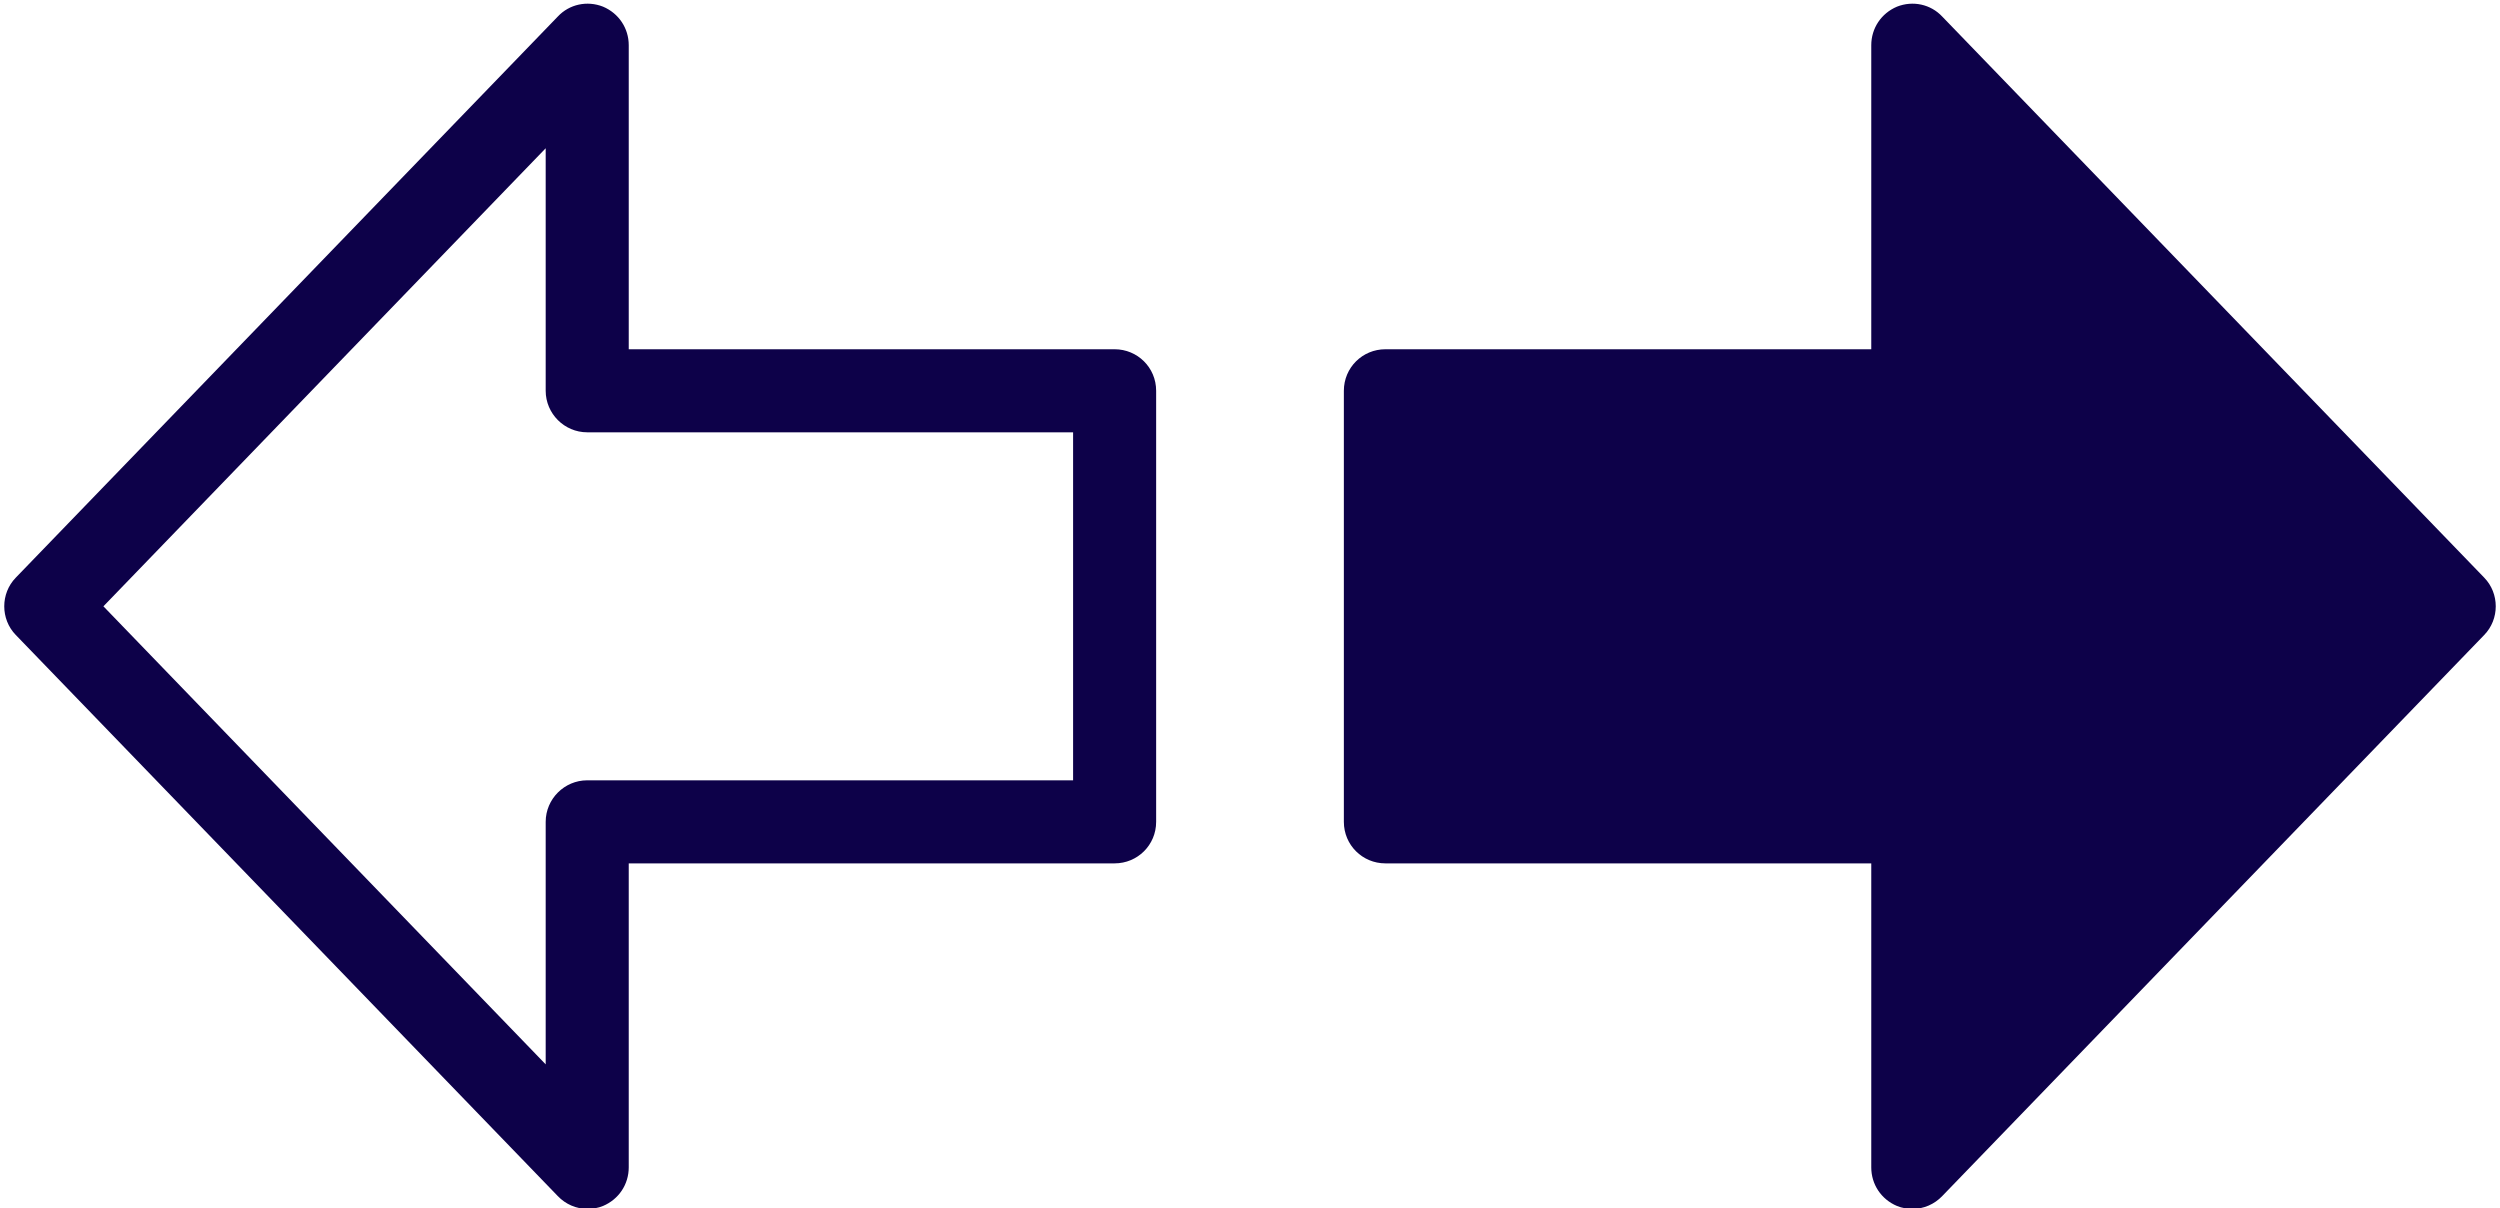 <?xml version="1.0" encoding="UTF-8" standalone="no"?><svg xmlns="http://www.w3.org/2000/svg" xmlns:xlink="http://www.w3.org/1999/xlink" data-name="Layer 1" fill="#0d0149" height="29.1" preserveAspectRatio="xMidYMid meet" version="1" viewBox="1.9 17.4 60.2 29.1" width="60.2" zoomAndPan="magnify"><g id="change1_1"><path d="m48.67,17.8c-.28-.3-.71-.39-1.09-.24-.38.16-.62.52-.62.93v7.32h-11.7c-.55,0-1,.44-1,1v10.38c0,.56.45,1,1,1h11.7v7.32c0,.41.24.77.62.93.12.05.25.07.38.07.26,0,.52-.11.71-.31l13.05-13.51c.37-.38.37-1,0-1.38l-13.05-13.51Z"/></g><g id="change1_2"><path d="m28.74,25.81h-11.7v-7.32c0-.41-.24-.77-.62-.93-.38-.15-.81-.06-1.09.24L2.28,31.31c-.37.38-.37,1,0,1.38l13.05,13.51c.19.2.45.31.71.31.13,0,.26-.02.38-.07.38-.16.62-.52.62-.93v-7.32h11.7c.55,0,1-.44,1-1v-10.38c0-.56-.45-1-1-1Zm-1,10.38h-11.7c-.55,0-1,.45-1,1v5.84l-10.65-11.03,10.65-11.03v5.84c0,.55.45,1,1,1h11.7v8.38Z"/></g></svg>